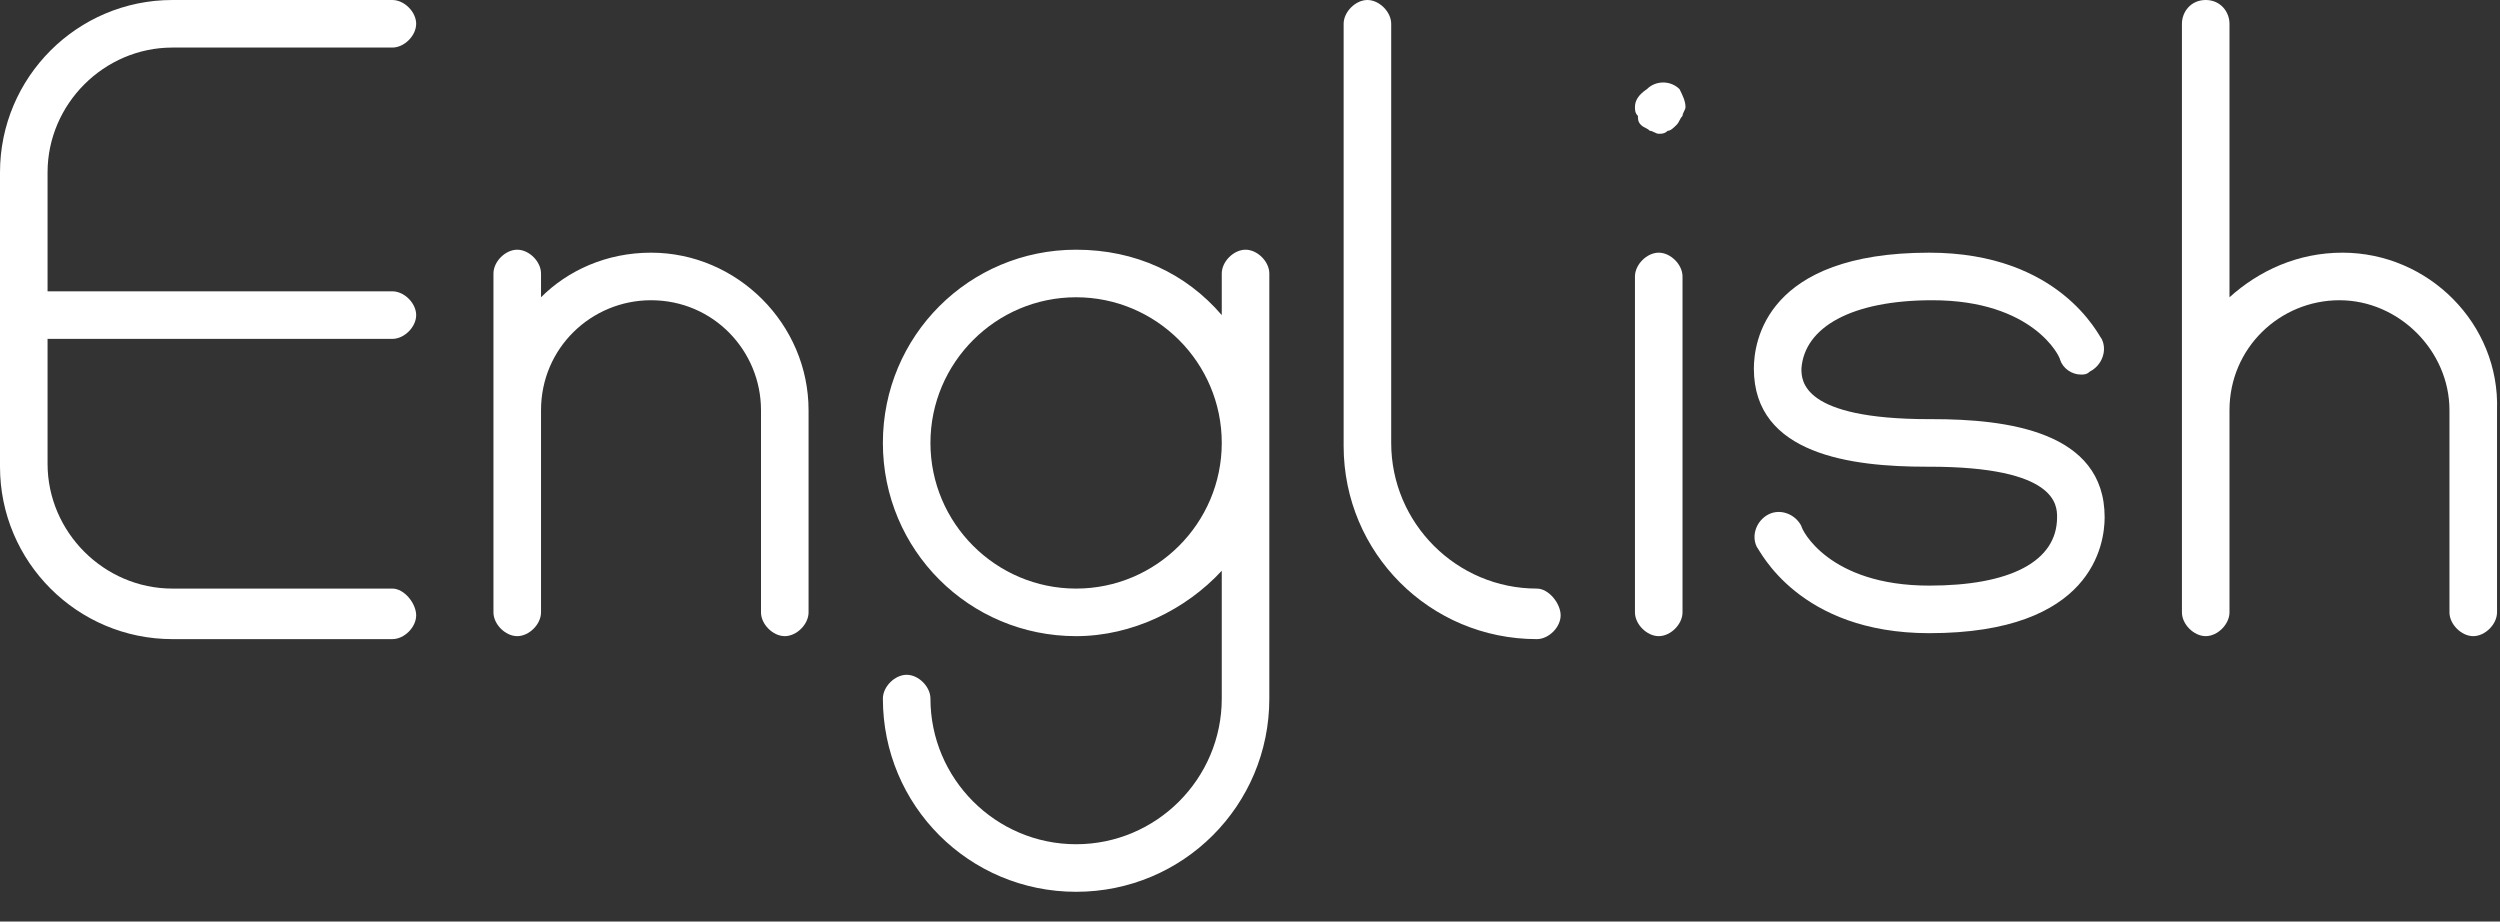 <?xml version="1.0" encoding="utf-8"?>
<!-- Generator: Adobe Illustrator 21.0.2, SVG Export Plug-In . SVG Version: 6.00 Build 0)  -->
<svg version="1.1" id="レイヤー_1" xmlns="http://www.w3.org/2000/svg" xmlns:xlink="http://www.w3.org/1999/xlink" x="0px"
	 y="0px" viewBox="0 0 84.1 31" style="enable-background:new 0 0 84.1 31;" xml:space="preserve">
<rect x="0" y="0" width="84.1" height="31" fill="#333333" stroke="none"/>
<style type="text/css">
	.st0{fill:#FFFFFF;}
</style>
<g>
	<path class="st0" d="M55.2,4.2c0.1,0.1,0.2,0.1,0.3,0.2c0.1,0,0.2,0.1,0.3,0.1c0.1,0,0.2,0,0.3-0.1c0.1,0,0.2-0.1,0.3-0.2
		c0.1-0.1,0.1-0.2,0.2-0.3c0-0.1,0.1-0.2,0.1-0.3c0-0.2-0.1-0.4-0.2-0.6c-0.3-0.3-0.8-0.3-1.1,0C55.1,3.2,55,3.4,55,3.6
		c0,0.1,0,0.2,0.1,0.3C55.1,4,55.1,4.1,55.2,4.2z"/>
	<path class="st0" d="M55.8,8.5c-0.4,0-0.8,0.4-0.8,0.8v11.3c0,0.4,0.4,0.8,0.8,0.8s0.8-0.4,0.8-0.8V9.3C56.6,8.9,56.2,8.5,55.8,8.5
		z"/>
	<path class="st0" d="M21.9,8.5c-1.5,0-2.8,0.6-3.7,1.5V9.2c0-0.4-0.4-0.8-0.8-0.8s-0.8,0.4-0.8,0.8v4.6v6.7v0.1
		c0,0.4,0.4,0.8,0.8,0.8s0.8-0.4,0.8-0.8v-0.1v-6.7c0-2.1,1.7-3.7,3.7-3.7c2.1,0,3.7,1.7,3.7,3.7v6.8c0,0.4,0.4,0.8,0.8,0.8
		s0.8-0.4,0.8-0.8v-6.8C27.2,10.9,24.8,8.5,21.9,8.5z"/>
	<path class="st0" d="M41.9,8.4c-0.4,0-0.8,0.4-0.8,0.8v1.4c-1.2-1.4-2.9-2.2-4.9-2.2c-3.6,0-6.5,2.9-6.5,6.5s2.9,6.5,6.5,6.5
		c1.9,0,3.7-0.9,4.9-2.2v4.3c0,2.7-2.2,4.9-4.9,4.9c-2.7,0-4.9-2.2-4.9-4.9c0-0.4-0.4-0.8-0.8-0.8s-0.8,0.4-0.8,0.8
		c0,3.6,2.9,6.5,6.5,6.5c3.6,0,6.5-2.9,6.5-6.5v-8.5V9.2C42.7,8.8,42.3,8.4,41.9,8.4z M36.2,19.8c-2.7,0-4.9-2.2-4.9-4.9
		s2.2-4.9,4.9-4.9c2.7,0,4.9,2.2,4.9,4.9S38.9,19.8,36.2,19.8z"/>
	<path class="st0" d="M51.7,19.8c-2.7,0-4.9-2.2-4.9-4.9V0.8C46.8,0.4,46.4,0,46,0s-0.8,0.4-0.8,0.8V15c0,3.6,2.9,6.5,6.5,6.5
		c0.4,0,0.8-0.4,0.8-0.8S52.1,19.8,51.7,19.8z"/>
	<path class="st0" d="M65,10.1c3.4,0,4.3,1.9,4.3,2c0.1,0.3,0.4,0.5,0.7,0.5c0.1,0,0.2,0,0.3-0.1c0.4-0.2,0.6-0.7,0.4-1.1
		c-0.1-0.1-1.4-2.9-5.8-2.9c-5.5,0-5.9,3-5.9,3.9c0,2.9,3.3,3.3,5.8,3.3c0,0,0.1,0,0.1,0c4.3,0,4.3,1.3,4.3,1.7
		c0,1.5-1.6,2.3-4.3,2.3c-3.4,0-4.3-1.9-4.3-2c-0.2-0.4-0.7-0.6-1.1-0.4c-0.4,0.2-0.6,0.7-0.4,1.1c0.1,0.1,1.4,2.9,5.8,2.9
		c5.5,0,5.9-3,5.9-3.9c0-2.9-3.3-3.3-5.8-3.3c0,0-0.1,0-0.1,0c-4.3,0-4.3-1.3-4.3-1.7C60.7,11,62.3,10.1,65,10.1z"/>
	<path class="st0" d="M78.8,8.5C77.3,8.5,76,9.1,75,10V0.8C75,0.4,74.7,0,74.2,0s-0.8,0.4-0.8,0.8v13v6.8c0,0.4,0.4,0.8,0.8,0.8
		s0.8-0.4,0.8-0.8v-6.8c0-2.1,1.7-3.7,3.7-3.7s3.7,1.7,3.7,3.7v6.8c0,0.4,0.4,0.8,0.8,0.8s0.8-0.4,0.8-0.8v-6.8
		C84.1,10.9,81.7,8.5,78.8,8.5z"/>
	<path class="st0" d="M13.2,19.8H5.8c-2.3,0-4.2-1.9-4.2-4.2v-4.2h11.6h0c0.4,0,0.8-0.4,0.8-0.8s-0.4-0.8-0.8-0.8h0H1.6V5.8
		c0-2.3,1.9-4.2,4.2-4.2h7.4c0.4,0,0.8-0.4,0.8-0.8S13.6,0,13.2,0H5.8C2.6,0,0,2.6,0,5.8v9.9c0,3.2,2.6,5.8,5.8,5.8h7.4
		c0.4,0,0.8-0.4,0.8-0.8S13.6,19.8,13.2,19.8z"/>
</g>
</svg>
